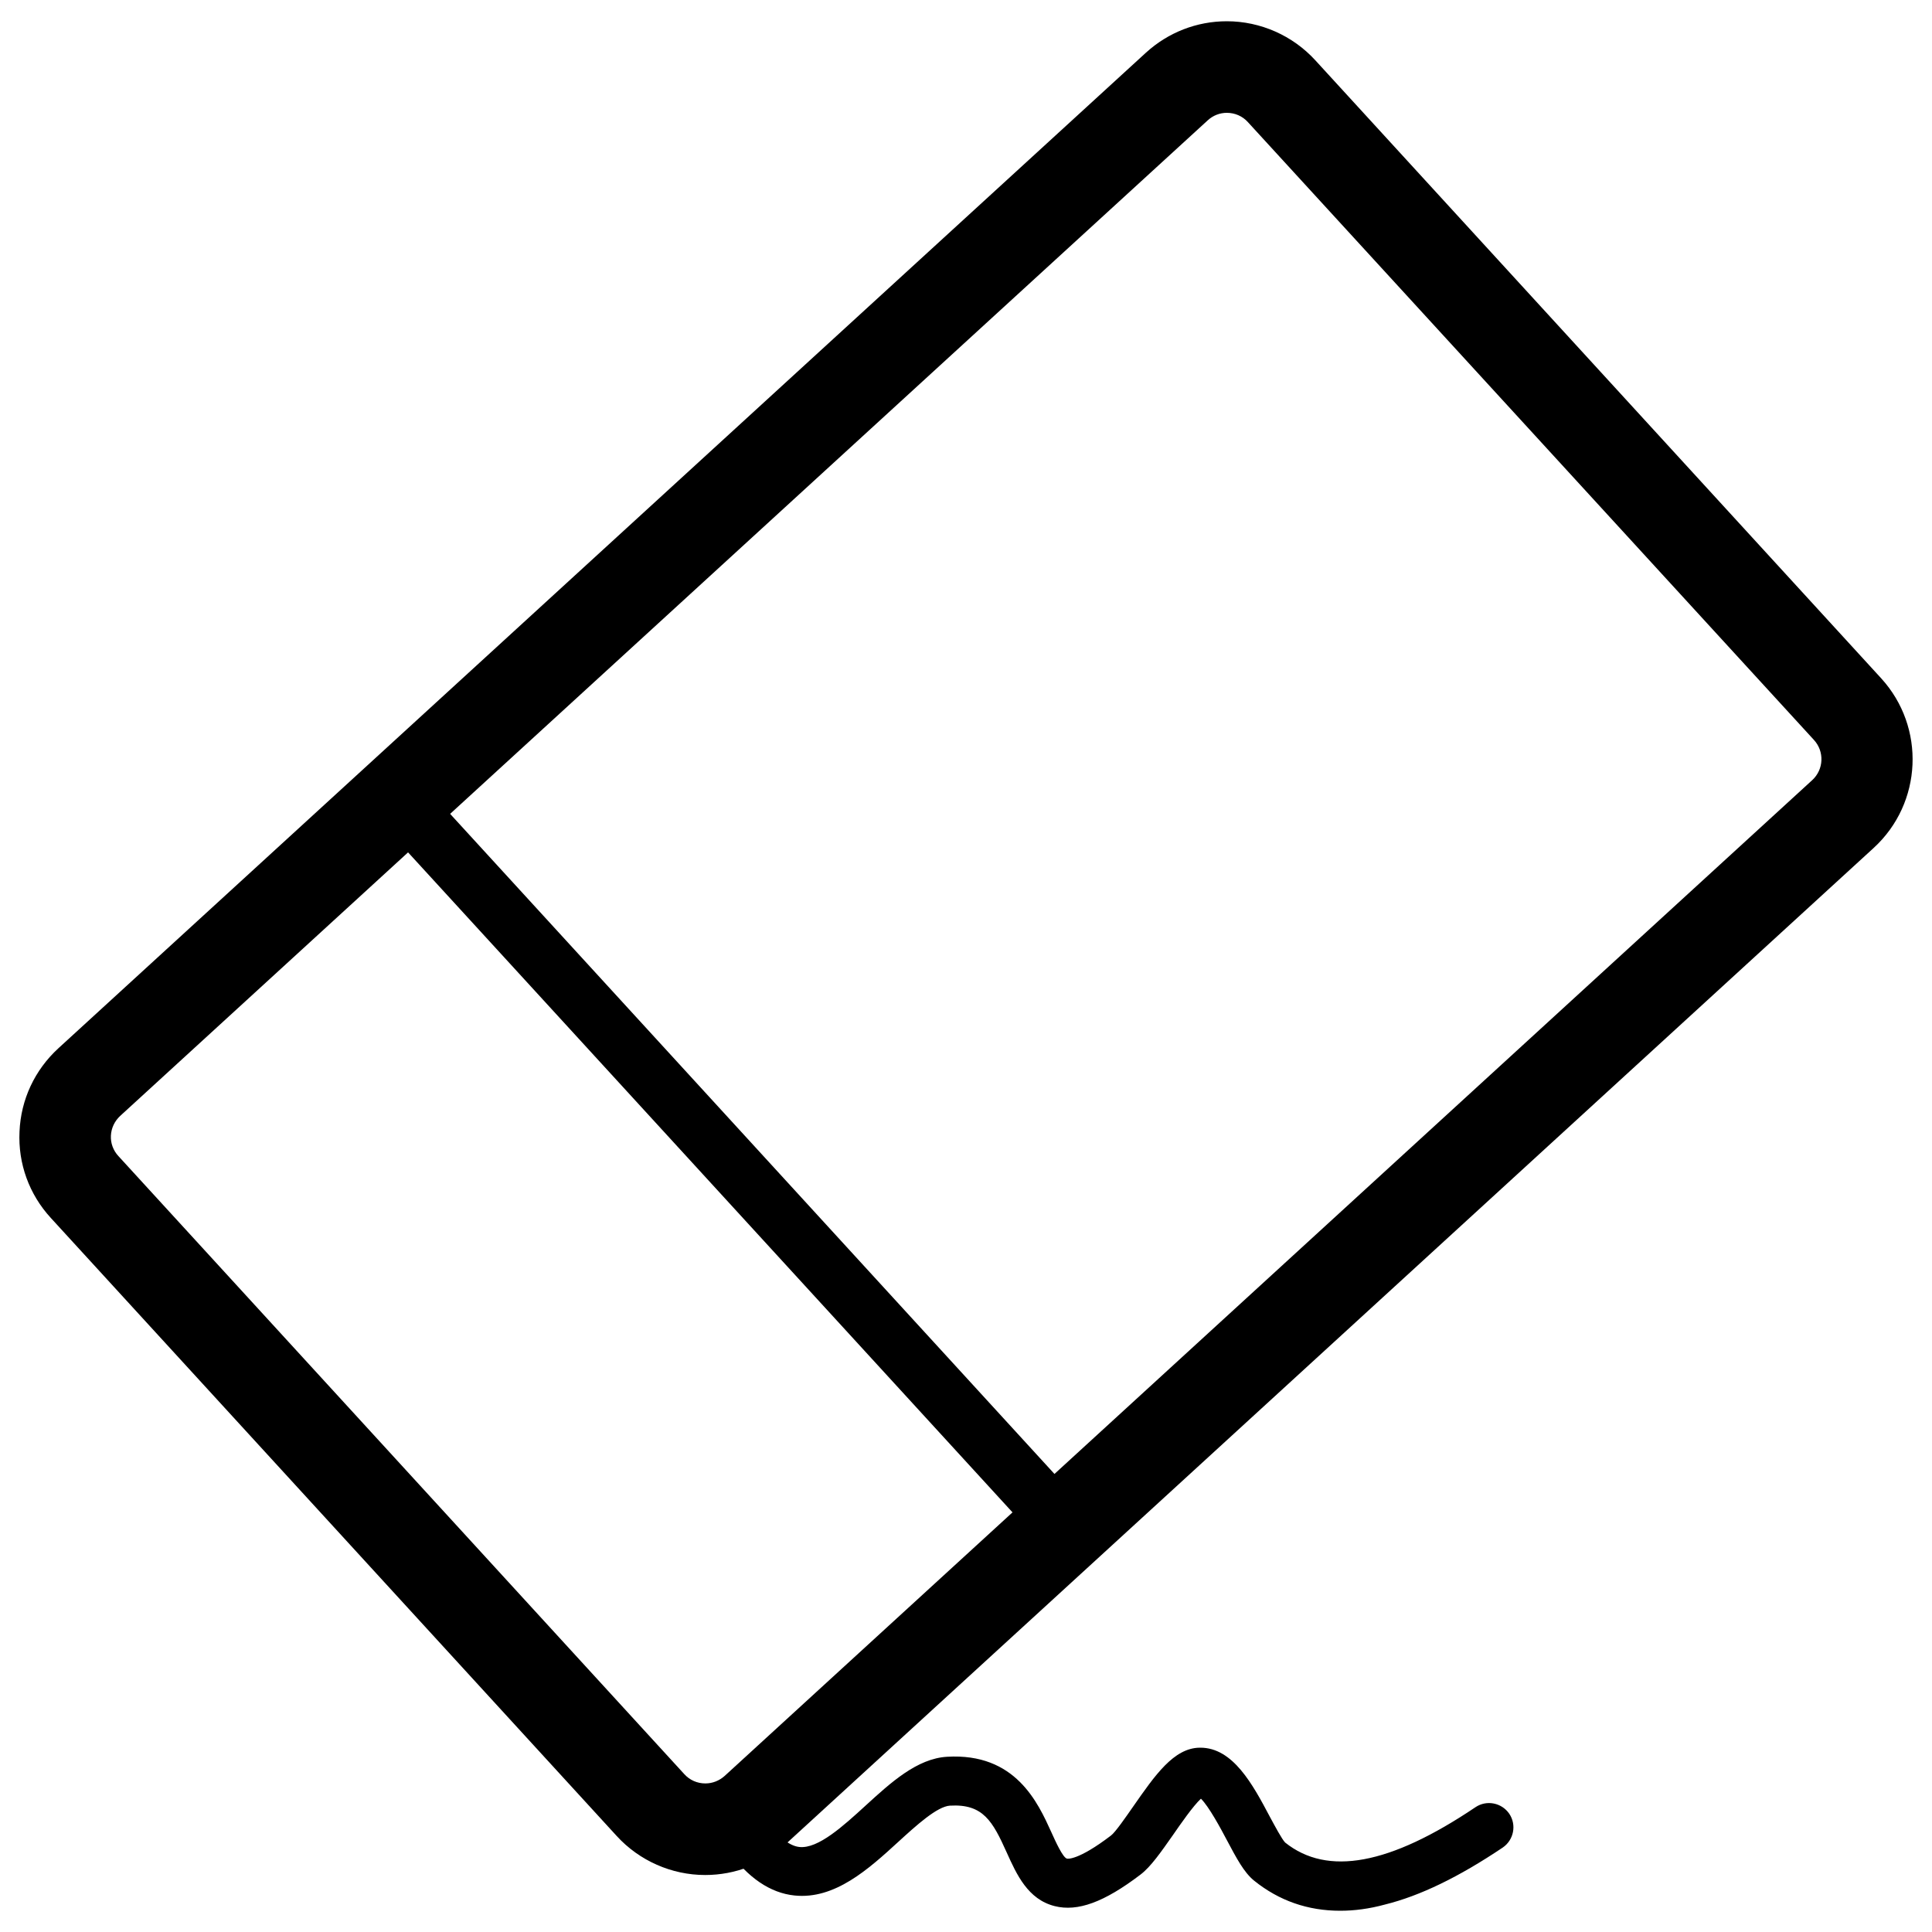 <?xml version="1.0" encoding="utf-8"?>
<!-- Svg Vector Icons : http://www.onlinewebfonts.com/icon -->
<!DOCTYPE svg PUBLIC "-//W3C//DTD SVG 1.1//EN" "http://www.w3.org/Graphics/SVG/1.1/DTD/svg11.dtd">
<svg version="1.1" xmlns="http://www.w3.org/2000/svg" xmlns:xlink="http://www.w3.org/1999/xlink" x="0px" y="0px" viewBox="0 0 1000 1000" enable-background="new 0 0 1000 1000" xml:space="preserve">
<g><path d="M365,970.5c-17.4,0-34.1-7.4-45.8-20.2L26.3,630.4c-11.2-12.2-17-28.1-16.2-44.7c0.7-16.6,7.9-31.9,20.1-43.1L593.1,27.3C604.6,16.8,619.4,11,635,11c17.4,0,34.1,7.4,45.8,20.2l292.9,319.9c23.1,25.3,21.4,64.6-3.9,87.8L407,954.2C395.5,964.7,380.6,970.5,365,970.5z M635,58.4c-3.7,0-7.2,1.4-9.9,3.9L62.2,577.6c-2.9,2.7-4.6,6.3-4.8,10.2c-0.2,3.9,1.2,7.7,3.9,10.6l292.9,319.9c2.8,3.1,6.7,4.8,10.9,4.8c3.7,0,7.2-1.4,10-3.9l562.9-515.4c6-5.5,6.4-14.8,0.9-20.8L645.9,63.2C643.1,60.1,639.2,58.4,635,58.4z"/><path d="M217,403.8l344.8,376.6l-21.7,19.9L195.2,423.7L217,403.8L217,403.8z"/><path d="M693.7,989c-16.8,0-31.7-5.2-44.6-15.6c-5.2-4.2-9.1-11.6-14.1-21c-3.1-5.9-9.3-17.4-13.4-21.4c-4.1,3.8-10.6,13.2-14.4,18.7c-6.2,8.8-11.5,16.5-16.9,20.6c-18.8,14.3-32.5,19.3-44.4,16.3c-13.9-3.5-19.7-16.4-24.8-27.7c-7.3-16.2-12.2-25.3-29.4-24.3c-6.6,0.4-17.3,10.1-26.7,18.7c-15.4,14.1-32.9,30-53.8,27.8c-12.5-1.3-24-9.1-34.1-23.1c-4.1-5.7-2.8-13.6,2.9-17.6c5.7-4.1,13.6-2.8,17.6,2.9c5.7,7.9,11.2,12.2,16.2,12.7c9.7,1,22.7-10.9,34.2-21.4c13.1-12,26.7-24.4,42.2-25.3c35.4-2.1,47,23.7,54,39.1c2.2,4.9,5.9,13,8,13.6c0.2,0.1,5.6,1.2,22.8-11.9c2.3-1.7,7.8-9.7,11.5-15c11.3-16.2,21-30.3,34.4-30.5c0.1,0,0.3,0,0.4,0c16.9,0,27.1,19,36,35.8c2.5,4.6,6.2,11.6,7.9,13.3c21.9,17.5,54.1,11.6,98.5-18.3c5.8-3.9,13.6-2.3,17.5,3.4c3.9,5.8,2.3,13.6-3.4,17.5c-22.8,15.3-42.8,25-61,29.5C708.7,988,701,989,693.7,989z"/></g>
</svg>